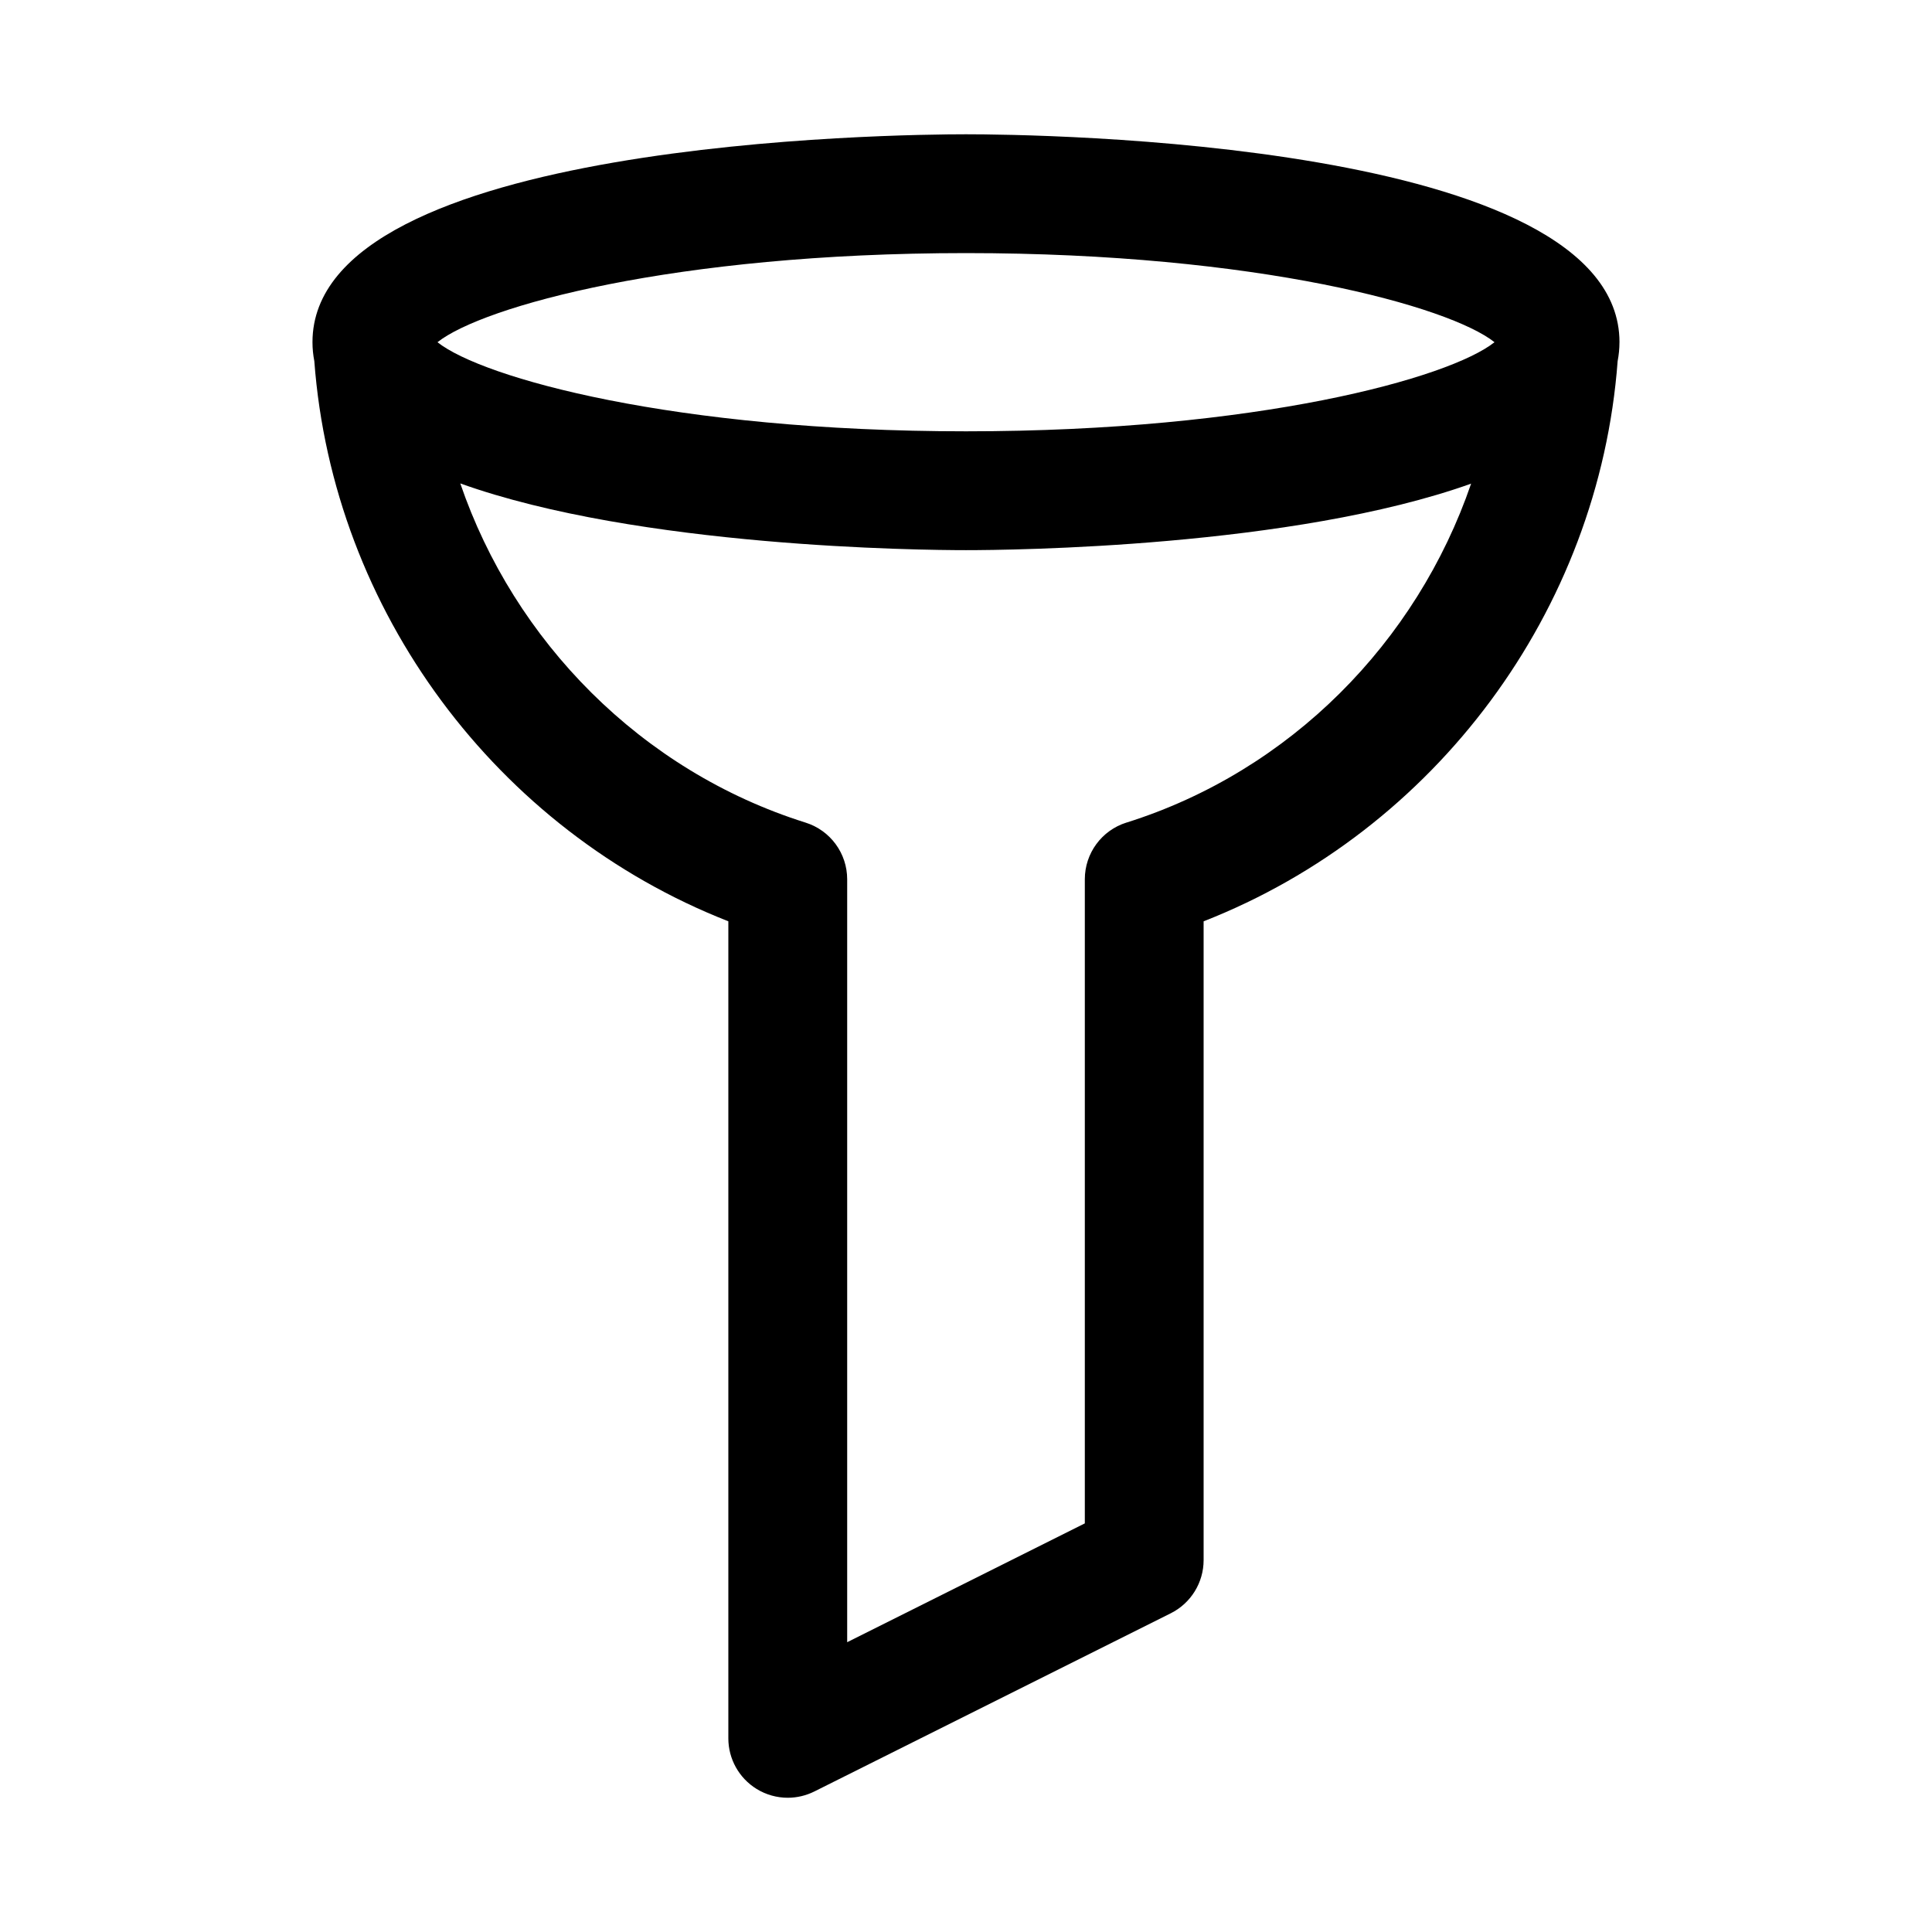<?xml version="1.0" encoding="UTF-8"?>
<!-- Uploaded to: ICON Repo, www.iconrepo.com, Generator: ICON Repo Mixer Tools -->
<svg fill="#000000" width="800px" height="800px" version="1.1" viewBox="144 144 512 512" xmlns="http://www.w3.org/2000/svg">
 <path d="m573.18 234.69c0-53.562-155.46-55.105-173.18-55.105-17.73 0-173.19 1.543-173.19 55.105 0 1.727 0.176 3.394 0.488 5.012 4.941 66.207 48.336 124.4 109.72 148.45v216.53c0 5.457 2.828 10.523 7.465 13.391 2.527 1.562 5.402 2.352 8.277 2.352 2.406 0 4.82-0.555 7.043-1.66l94.465-47.23c5.332-2.668 8.703-8.117 8.703-14.086v-169.29c61.387-24.043 104.78-82.238 109.72-148.45 0.309-1.617 0.484-3.285 0.484-5.008zm-173.18-23.617c77.406 0 128.16 14.152 140.06 23.617-11.895 9.461-62.656 23.613-140.06 23.613-77.406 0-128.17-14.152-140.06-23.613 11.891-9.465 62.652-23.617 140.06-23.617zm42.512 150.92c-6.559 2.059-11.023 8.141-11.023 15.02v170.7l-62.977 31.488v-202.18c0-6.879-4.465-12.961-11.023-15.02-43.613-13.707-77.234-48.145-91.508-89.887 47.297 16.957 122.05 17.684 134.02 17.684 11.961 0 86.555-0.73 133.86-17.629-14.402 41.996-47.934 76.188-91.348 89.832z"/>
</svg>